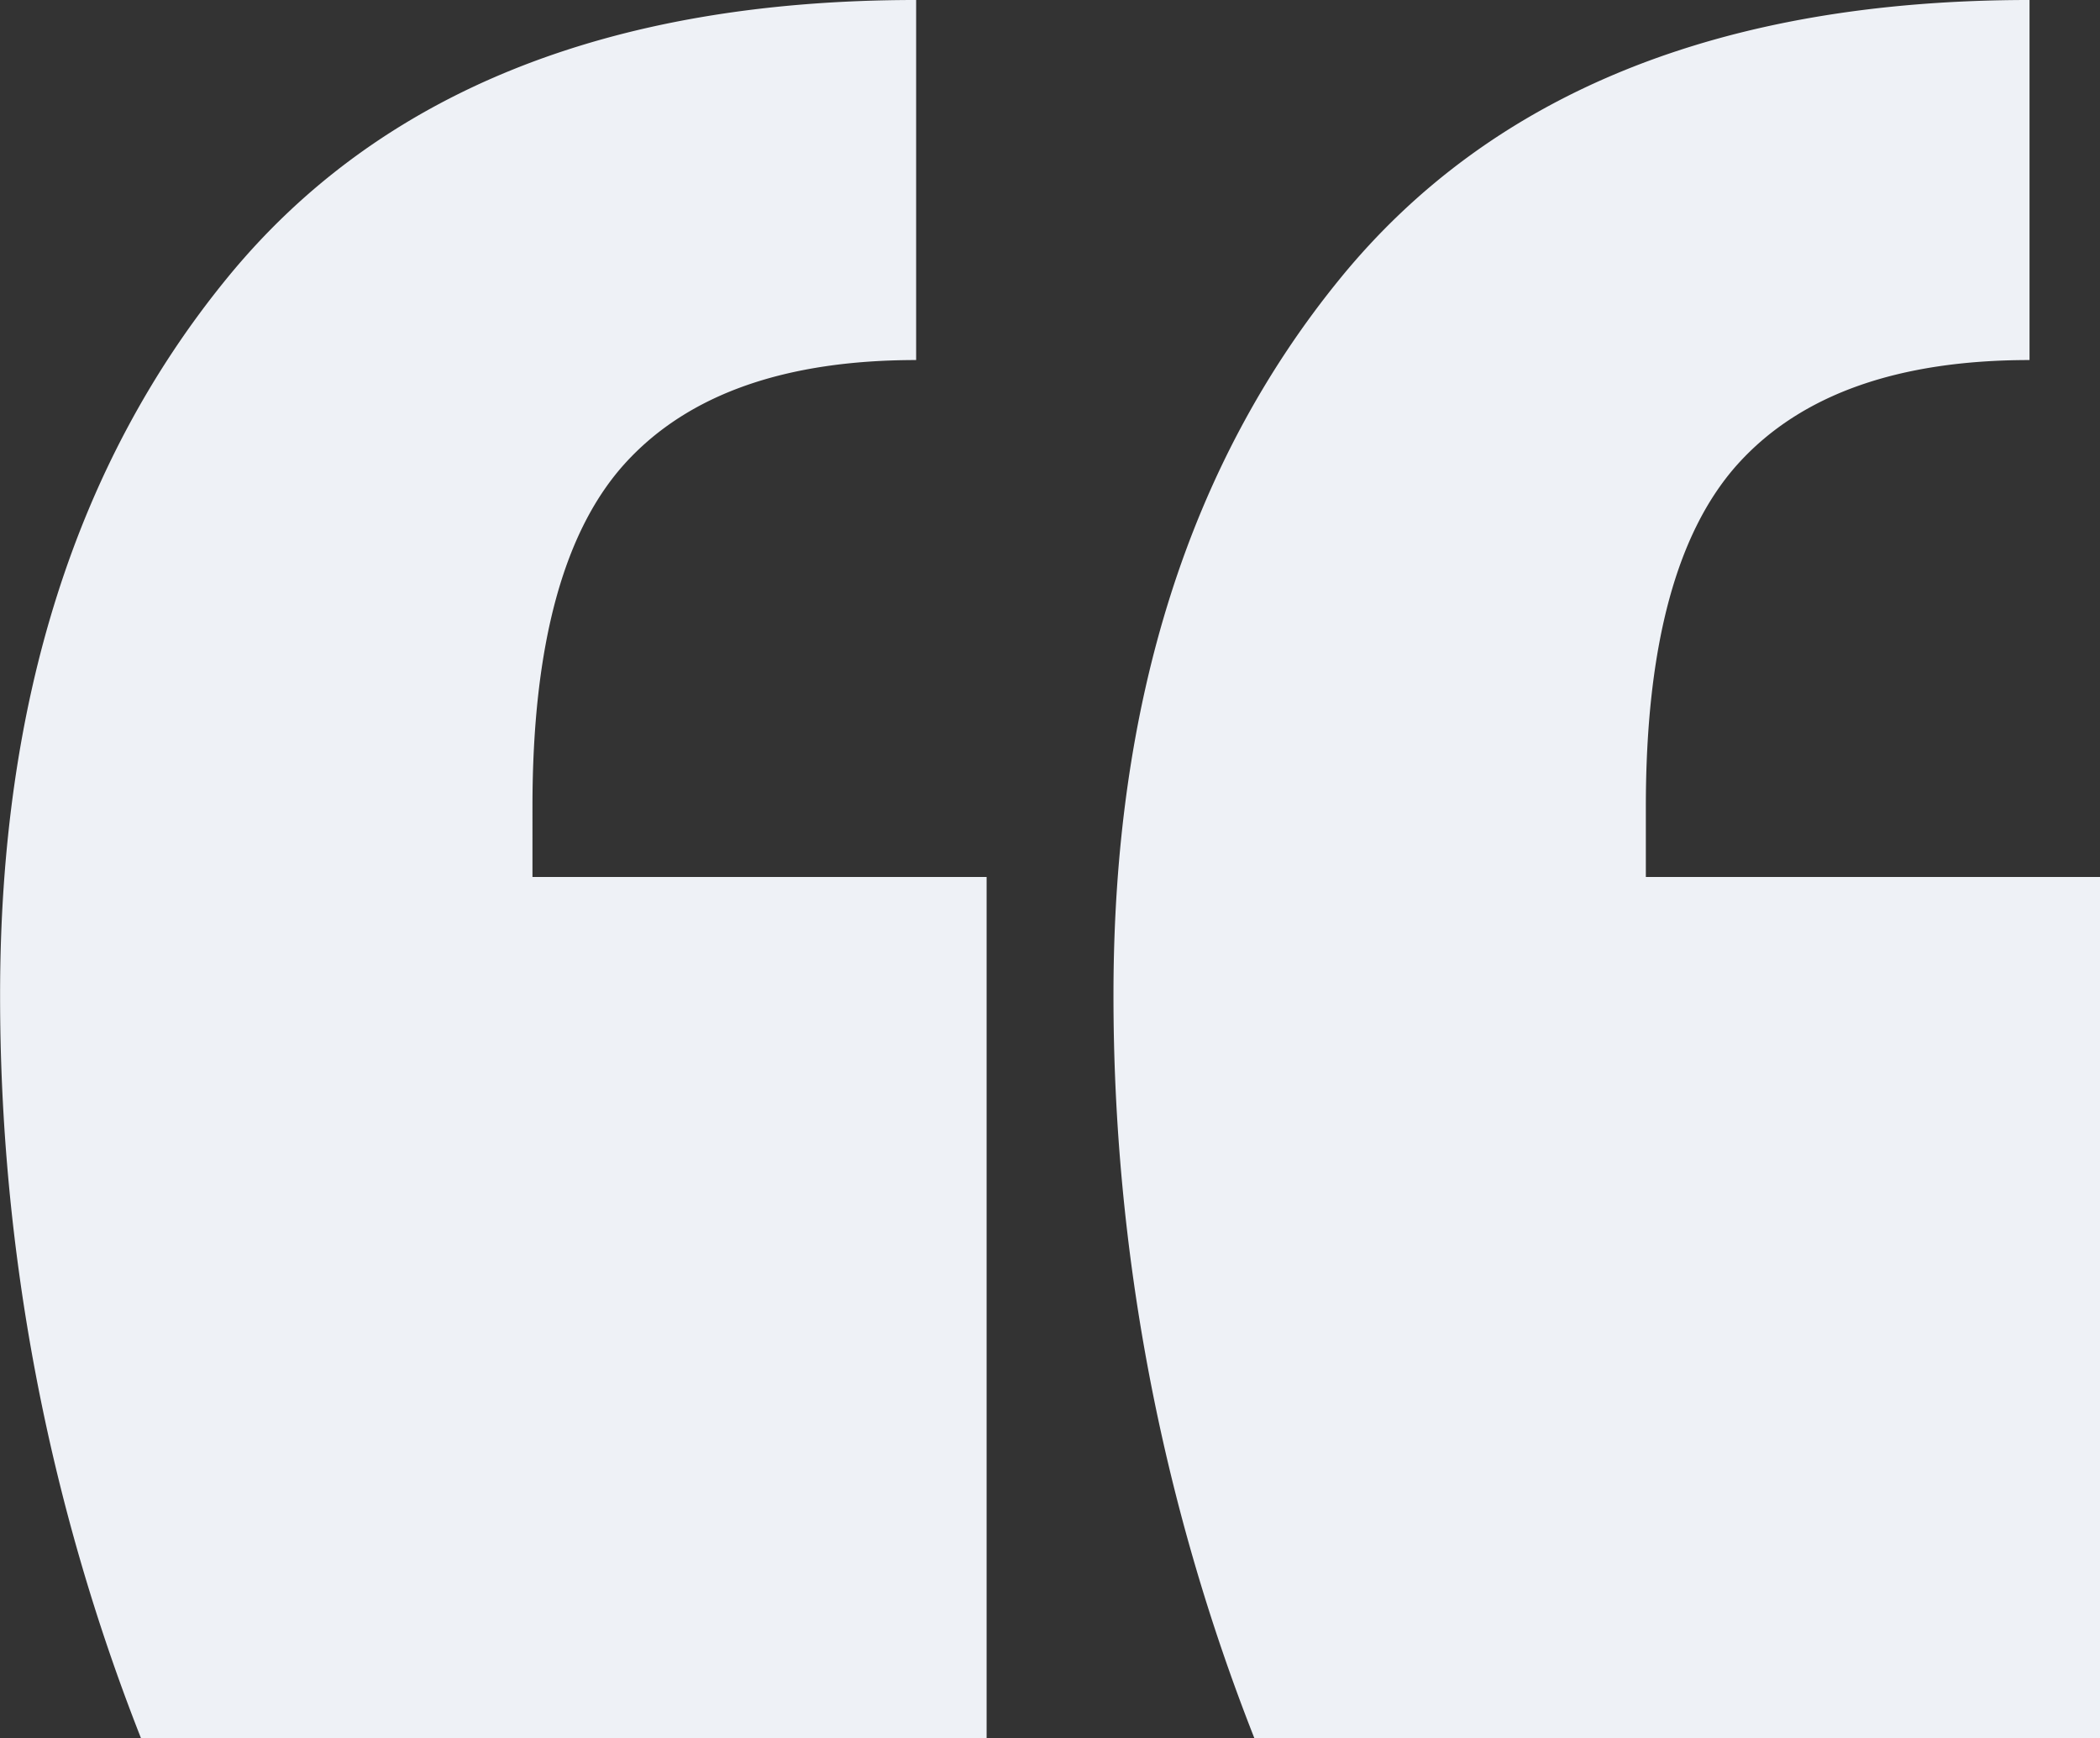 <?xml version="1.0" encoding="UTF-8"?> <svg xmlns="http://www.w3.org/2000/svg" width="67.788" height="56.112" viewBox="0 0 67.788 56.112"><rect x="0" y="0" width="67.788" height="56.112" fill="#333333" stroke="none"/><path id="Path_2366" data-name="Path 2366" d="M39-4.29a65.339,65.339,0,0,1,4.55,24.012q0,14.154-7.33,23.127T13.98,51.822V40.2q6.319,0,9.352-3.286t3.033-11.121V23.513H11.7V-4.29Zm35.94,0a65.339,65.339,0,0,1,4.55,24.012q0,14.154-7.33,23.127T49.92,51.822V40.2q6.319,0,9.352-3.286t3.033-11.121V23.513H47.645V-4.29Z" transform="translate(79.493 51.822) rotate(180)" fill="#eef1f6"></path></svg> 